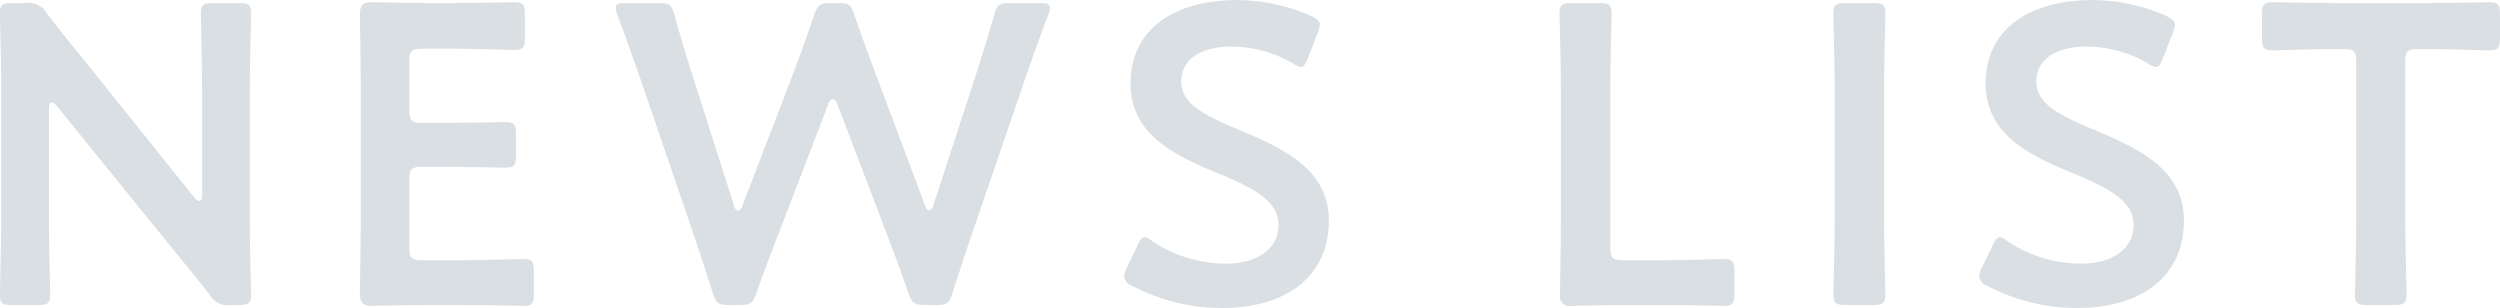 <svg xmlns="http://www.w3.org/2000/svg" width="293.09" height="36.126" viewBox="0 0 293.09 36.126">
  <defs>
    <style>
      .cls-1 {
        fill: #0b2a44;
        fill-rule: evenodd;
        opacity: 0.15;
      }
    </style>
  </defs>
  <path id="ttl_news_01.svg" class="cls-1" d="M841.239,487.621c0-.5.1-0.8,0.35-0.8a1.01,1.01,0,0,1,.6.45l13.3,16.4c1.65,2,3.1,3.8,4.6,5.7a2.356,2.356,0,0,0,2.4,1.2h1c1.15,0,1.45-.2,1.45-1.25,0-.35-0.15-5.5-0.15-8.251v-15.9c0-2.9.15-8.4,0.15-8.75,0-1.051-.3-1.251-1.45-1.251h-3c-1.15,0-1.45.2-1.45,1.251,0,0.35.15,5.85,0.15,8.75v12.4c0,0.5-.1.8-0.35,0.8a1.01,1.01,0,0,1-.6-0.45l-12.5-15.6c-1.6-1.95-3.2-3.9-4.75-5.95a2.4,2.4,0,0,0-2.4-1.2h-1.65c-1.151,0-1.451.2-1.451,1.251,0,0.35.15,5.45,0.15,8.25v15.9c0,2.9-.15,8.4-0.15,8.751,0,1.05.3,1.25,1.451,1.25h3c1.15,0,1.45-.2,1.45-1.25,0-.35-0.15-5.851-0.15-8.751V487.621Zm43.75,17.7c-1.25,0-1.5-.25-1.5-1.5v-7.95c0-1.25.25-1.5,1.5-1.5h2.5c2.35,0,6.9.1,7.25,0.1,1.05,0,1.25-.3,1.25-1.45v-2.451c0-1.15-.2-1.45-1.25-1.45-0.35,0-4.9.1-7.25,0.1h-2.5c-1.25,0-1.5-.25-1.5-1.5v-5.7c0-1.25.25-1.5,1.5-1.5h3.55c2.4,0,6.9.15,7.25,0.15,1.05,0,1.25-.3,1.25-1.45v-2.7c0-1.151-.2-1.451-1.25-1.451-0.35,0-4.85.1-7.25,0.1h-2.8c-2.35,0-6.3-.1-6.651-0.1-1.1,0-1.4.4-1.4,1.6,0.05,2.55.1,5.9,0.1,8.35v15.7c0,2.4-.05,5.55-0.1,8.351,0,1.2.3,1.6,1.4,1.6,0.35,0,4.3-.1,6.651-0.1h3.85c2.4,0,6.9.1,7.25,0.1,1.05,0,1.25-.3,1.25-1.45v-2.6c0-1.15-.2-1.45-1.25-1.45-0.35,0-4.85.15-7.25,0.15h-4.6Zm47.6-18.251a0.82,0.82,0,0,1,.55-0.65,0.83,0.83,0,0,1,.55.65l5.75,15.1c0.85,2.25,1.65,4.35,2.55,7,0.45,1.2.7,1.4,2,1.4h1.25c1.3,0,1.55-.2,1.95-1.45,0.8-2.551,1.5-4.651,2.3-7l6.1-17.8c0.85-2.4,1.6-4.65,2.8-7.75a2.244,2.244,0,0,0,.2-0.85c0-.451-0.35-0.551-1.15-0.551h-3.5c-1.3,0-1.55.2-1.9,1.451-0.85,2.9-1.5,5-2.25,7.35l-4.851,14.851a0.793,0.793,0,0,1-.5.65,0.705,0.705,0,0,1-.5-0.6l-5.5-14.651c-0.9-2.45-1.75-4.65-2.75-7.6-0.4-1.251-.65-1.451-1.95-1.451h-0.8c-1.3,0-1.551.2-2,1.4-1,3-1.8,5.15-2.75,7.65l-5.65,14.7a0.781,0.781,0,0,1-.5.6,0.72,0.72,0,0,1-.5-0.65l-4.75-14.9c-0.75-2.35-1.4-4.45-2.2-7.35-0.35-1.251-.6-1.451-1.9-1.451h-3.85c-0.8,0-1.15.1-1.15,0.551a2.244,2.244,0,0,0,.2.85c1.15,3.1,1.95,5.4,2.8,7.8l6.051,17.7c0.8,2.4,1.5,4.45,2.3,7.051,0.4,1.25.65,1.45,1.95,1.45h1.2c1.3,0,1.55-.2,2-1.4,0.9-2.6,1.7-4.651,2.6-7Zm48.148,2.95c-4.15-1.75-6.75-3.05-6.75-5.65,0-2.35,1.95-4.1,5.95-4.1a14.559,14.559,0,0,1,7.1,1.95,2.041,2.041,0,0,0,1,.45c0.3,0,.5-0.35.8-1.05l1.15-2.95a2.971,2.971,0,0,0,.25-0.95c0-.45-0.35-0.7-1.05-1.05a21.846,21.846,0,0,0-8.6-1.851c-7.6,0-12.55,3.551-12.55,9.751,0,6,5.15,8.451,10,10.451,4.151,1.7,7.351,3.25,7.351,6.15,0,2.8-2.45,4.55-6.2,4.55a15.637,15.637,0,0,1-8.55-2.6,1.932,1.932,0,0,0-.95-0.5c-0.35,0-.55.35-0.85,1l-1.25,2.6a2.65,2.65,0,0,0-.3,1,1.333,1.333,0,0,0,.95,1.1,22.474,22.474,0,0,0,10.5,2.6c7.7,0,12.551-3.8,12.551-10.251C991.289,494.672,985.989,492.222,980.738,490.021Zm49.6,20.552c2.4,0,6.9.1,7.25,0.1,1.05,0,1.25-.3,1.25-1.45v-2.6c0-1.15-.2-1.45-1.25-1.45-0.35,0-4.85.15-7.25,0.15h-4.55c-1.25,0-1.5-.25-1.5-1.5V485.171c0-2.9.15-8.4,0.15-8.75,0-1.051-.3-1.251-1.45-1.251h-3.2c-1.15,0-1.45.2-1.45,1.251,0,0.35.15,5.85,0.15,8.75v15.551c0,2.8-.1,8.2-0.1,8.551a1.158,1.158,0,0,0,1.4,1.4c0.35,0,4.3-.1,6.65-0.1h3.9Zm24.75,0c1.15,0,1.45-.2,1.45-1.25,0-.35-0.15-5.851-0.15-8.751v-15.4c0-2.9.15-8.4,0.15-8.75,0-1.051-.3-1.251-1.45-1.251h-3.2c-1.15,0-1.45.2-1.45,1.251,0,0.35.15,5.85,0.15,8.75v15.4c0,2.9-.15,8.4-0.15,8.751,0,1.05.3,1.25,1.45,1.25h3.2Zm25.9-20.552c-4.15-1.75-6.75-3.05-6.75-5.65,0-2.35,1.95-4.1,5.95-4.1a14.559,14.559,0,0,1,7.1,1.95,2.041,2.041,0,0,0,1,.45c0.3,0,.5-0.35.8-1.05l1.15-2.95a2.971,2.971,0,0,0,.25-0.95c0-.45-0.35-0.7-1.05-1.05a21.845,21.845,0,0,0-8.6-1.851c-7.6,0-12.55,3.551-12.55,9.751,0,6,5.15,8.451,10,10.451,4.15,1.7,7.35,3.25,7.35,6.15,0,2.8-2.45,4.55-6.2,4.55a15.637,15.637,0,0,1-8.55-2.6,1.932,1.932,0,0,0-.95-0.5c-0.35,0-.55.35-0.85,1l-1.25,2.6a2.65,2.65,0,0,0-.3,1,1.333,1.333,0,0,0,.95,1.1,22.474,22.474,0,0,0,10.5,2.6c7.7,0,12.55-3.8,12.55-10.251C1091.54,494.672,1086.24,492.222,1080.99,490.021Zm36.5-7.95c0-1.25.25-1.5,1.5-1.5h1.6c2.1,0,6.4.15,6.75,0.15,1.05,0,1.25-.3,1.25-1.45v-2.75c0-1.151-.2-1.451-1.25-1.451-0.35,0-4.9.1-7.25,0.1h-10.9c-2.35,0-6.9-.1-7.25-0.1-1.05,0-1.25.3-1.25,1.451v2.75c0,1.15.2,1.45,1.25,1.45,0.35,0,4.65-.15,6.75-0.15h1.55c1.25,0,1.5.25,1.5,1.5v18.5c0,2.9-.15,8.4-0.15,8.751,0,1.05.3,1.25,1.45,1.25h3.15c1.15,0,1.45-.2,1.45-1.25,0-.35-0.15-5.851-0.15-8.751v-18.5Z" transform="translate(-835.5 -474.812)"/>
</svg>
